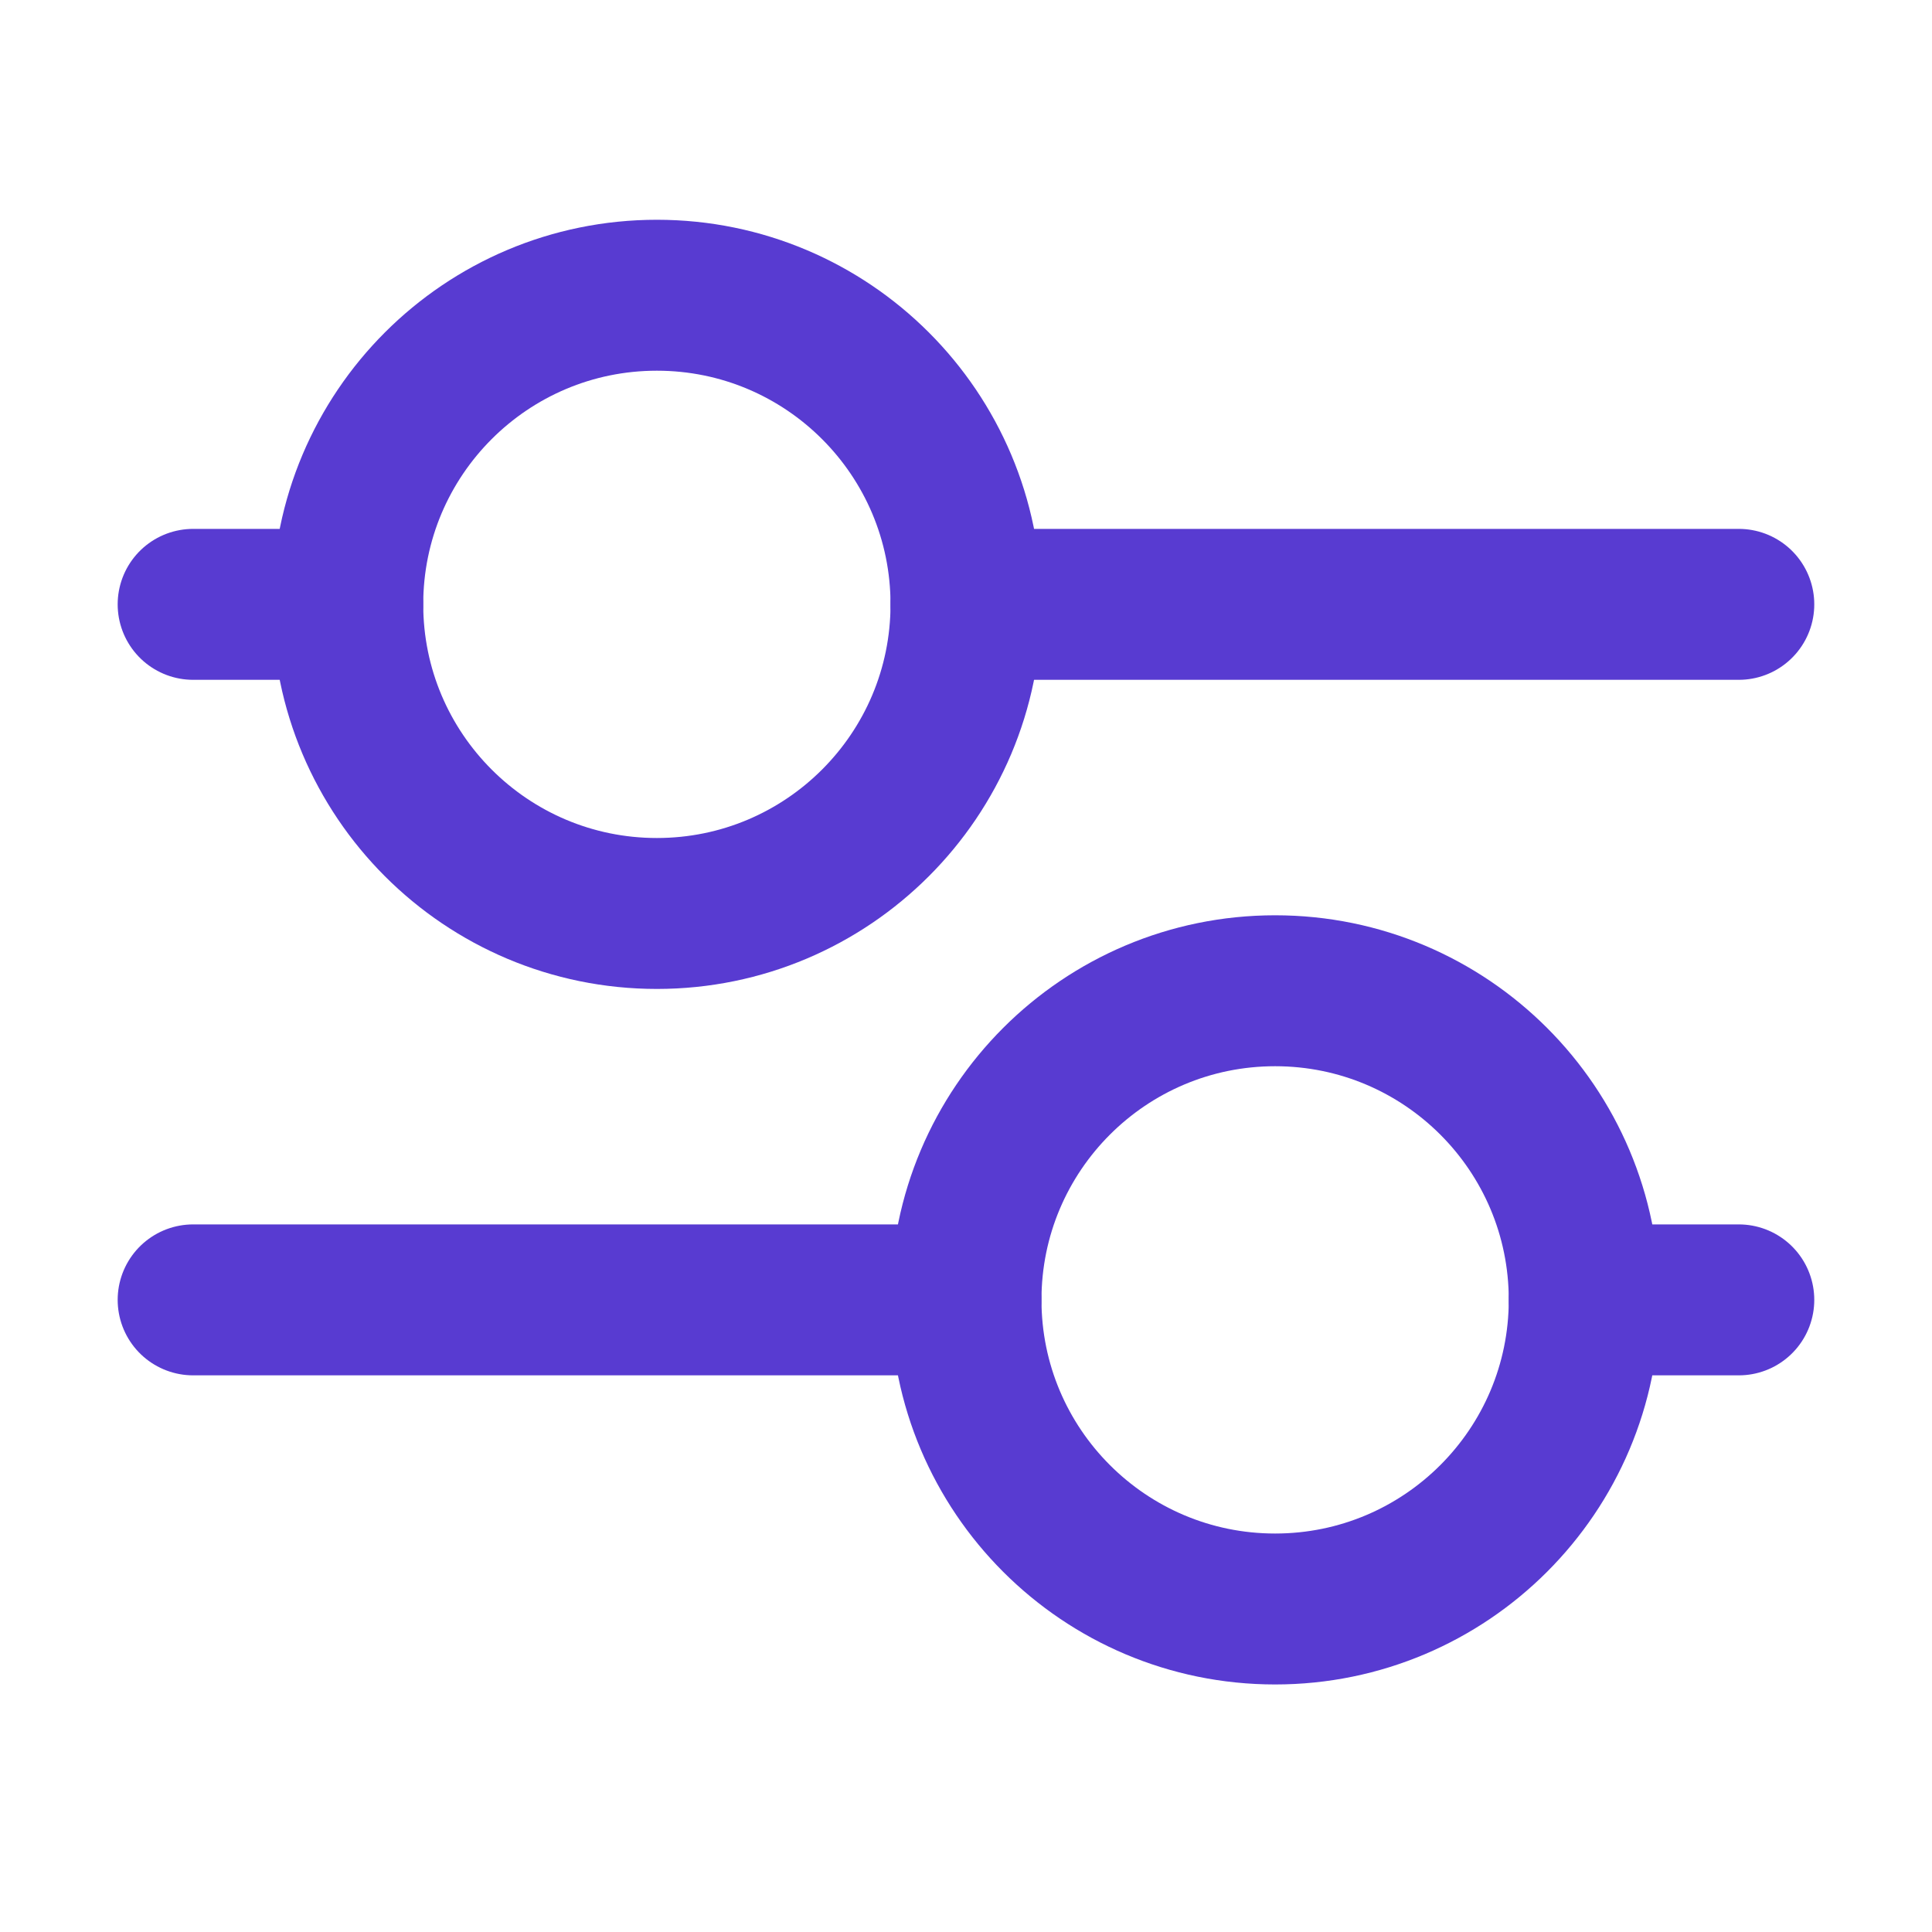 <svg width="32" height="32" viewBox="0 0 32 32" fill="none" xmlns="http://www.w3.org/2000/svg">
<path d="M16 10.01H28.8" stroke="#583BD1" stroke-width="2.5" stroke-linecap="round" stroke-linejoin="round"/>
<path d="M3.199 10.01H5.759" stroke="#583BD1" stroke-width="2.5" stroke-linecap="round" stroke-linejoin="round"/>
<path d="M26.24 21.53H28.8" stroke="#583BD1" stroke-width="2.5" stroke-linecap="round" stroke-linejoin="round"/>
<path d="M3.199 21.53H15.999" stroke="#583BD1" stroke-width="2.5" stroke-linecap="round" stroke-linejoin="round"/>
<path d="M10.88 15.13C13.707 15.13 16 12.837 16 10.01C16 7.182 13.707 4.89 10.88 4.89C8.052 4.89 5.76 7.182 5.76 10.01C5.76 12.837 8.052 15.13 10.88 15.13Z" stroke="#583BD1" stroke-width="2.5" stroke-linecap="round" stroke-linejoin="round"/>
<path d="M21.12 26.65C23.948 26.65 26.24 24.357 26.24 21.53C26.24 18.702 23.948 16.41 21.12 16.41C18.292 16.41 16 18.702 16 21.53C16 24.357 18.292 26.65 21.12 26.65Z" stroke="#583BD1" stroke-width="2.5" stroke-linecap="round" stroke-linejoin="round"/>
</svg>